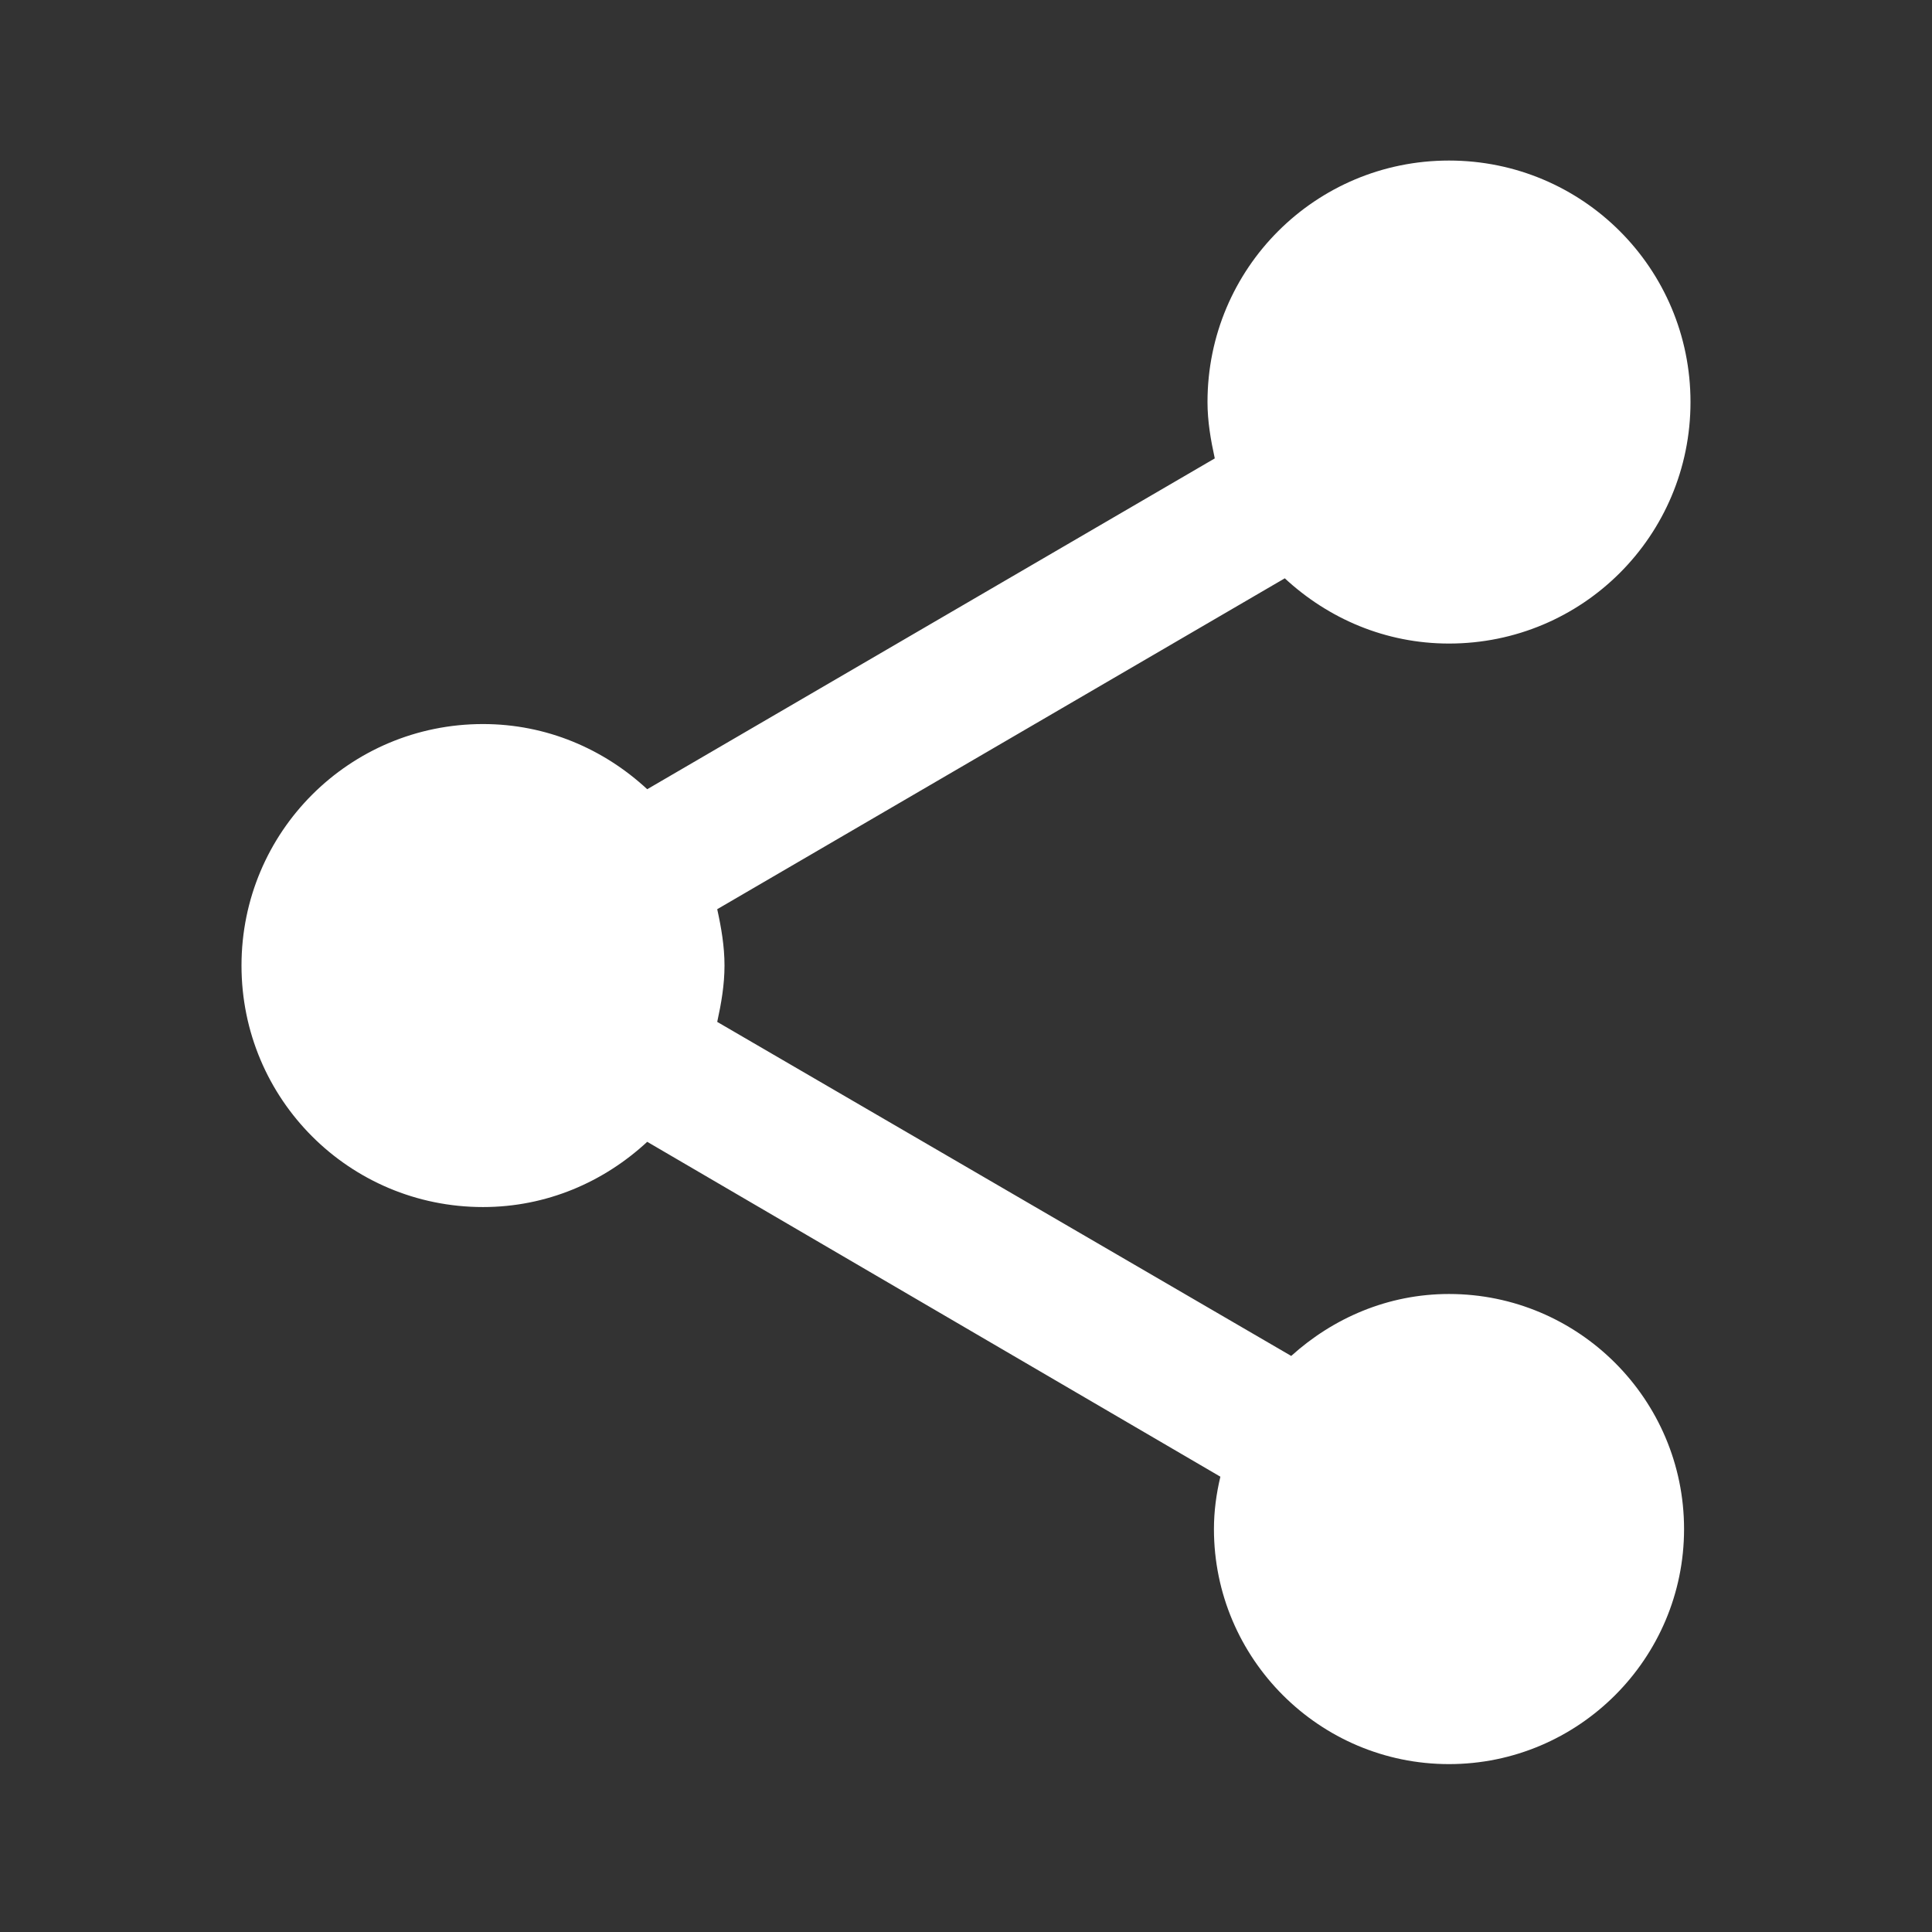 <svg width="30" height="30" viewBox="0 0 30 30" fill="none" xmlns="http://www.w3.org/2000/svg">
<rect x="0" y="0" width="30" height="30" fill="#333333" stroke="none"/>
<g clip-path="url(#clip0_15071_2553)">
<path d="M22.5 20.093C21.55 20.093 20.7 20.468 20.05 21.055L11.137 15.868C11.2 15.58 11.25 15.293 11.25 14.993C11.25 14.693 11.2 14.405 11.137 14.118L19.95 8.98C20.625 9.605 21.512 9.993 22.5 9.993C24.575 9.993 26.25 8.318 26.25 6.243C26.25 4.168 24.575 2.493 22.5 2.493C20.425 2.493 18.75 4.168 18.75 6.243C18.75 6.543 18.8 6.83 18.863 7.118L10.05 12.255C9.375 11.63 8.488 11.243 7.5 11.243C5.425 11.243 3.75 12.918 3.75 14.993C3.75 17.068 5.425 18.743 7.5 18.743C8.488 18.743 9.375 18.355 10.05 17.73L18.95 22.93C18.887 23.193 18.85 23.468 18.85 23.743C18.85 25.755 20.488 27.393 22.5 27.393C24.512 27.393 26.15 25.755 26.15 23.743C26.15 21.73 24.512 20.093 22.5 20.093Z" fill="white"/>
</g>
<defs>
<clipPath id="clip0_15071_2553">
<rect width="30" height="30" fill="white" transform="translate(0 -0.007)"/>
</clipPath>
</defs>
</svg>
